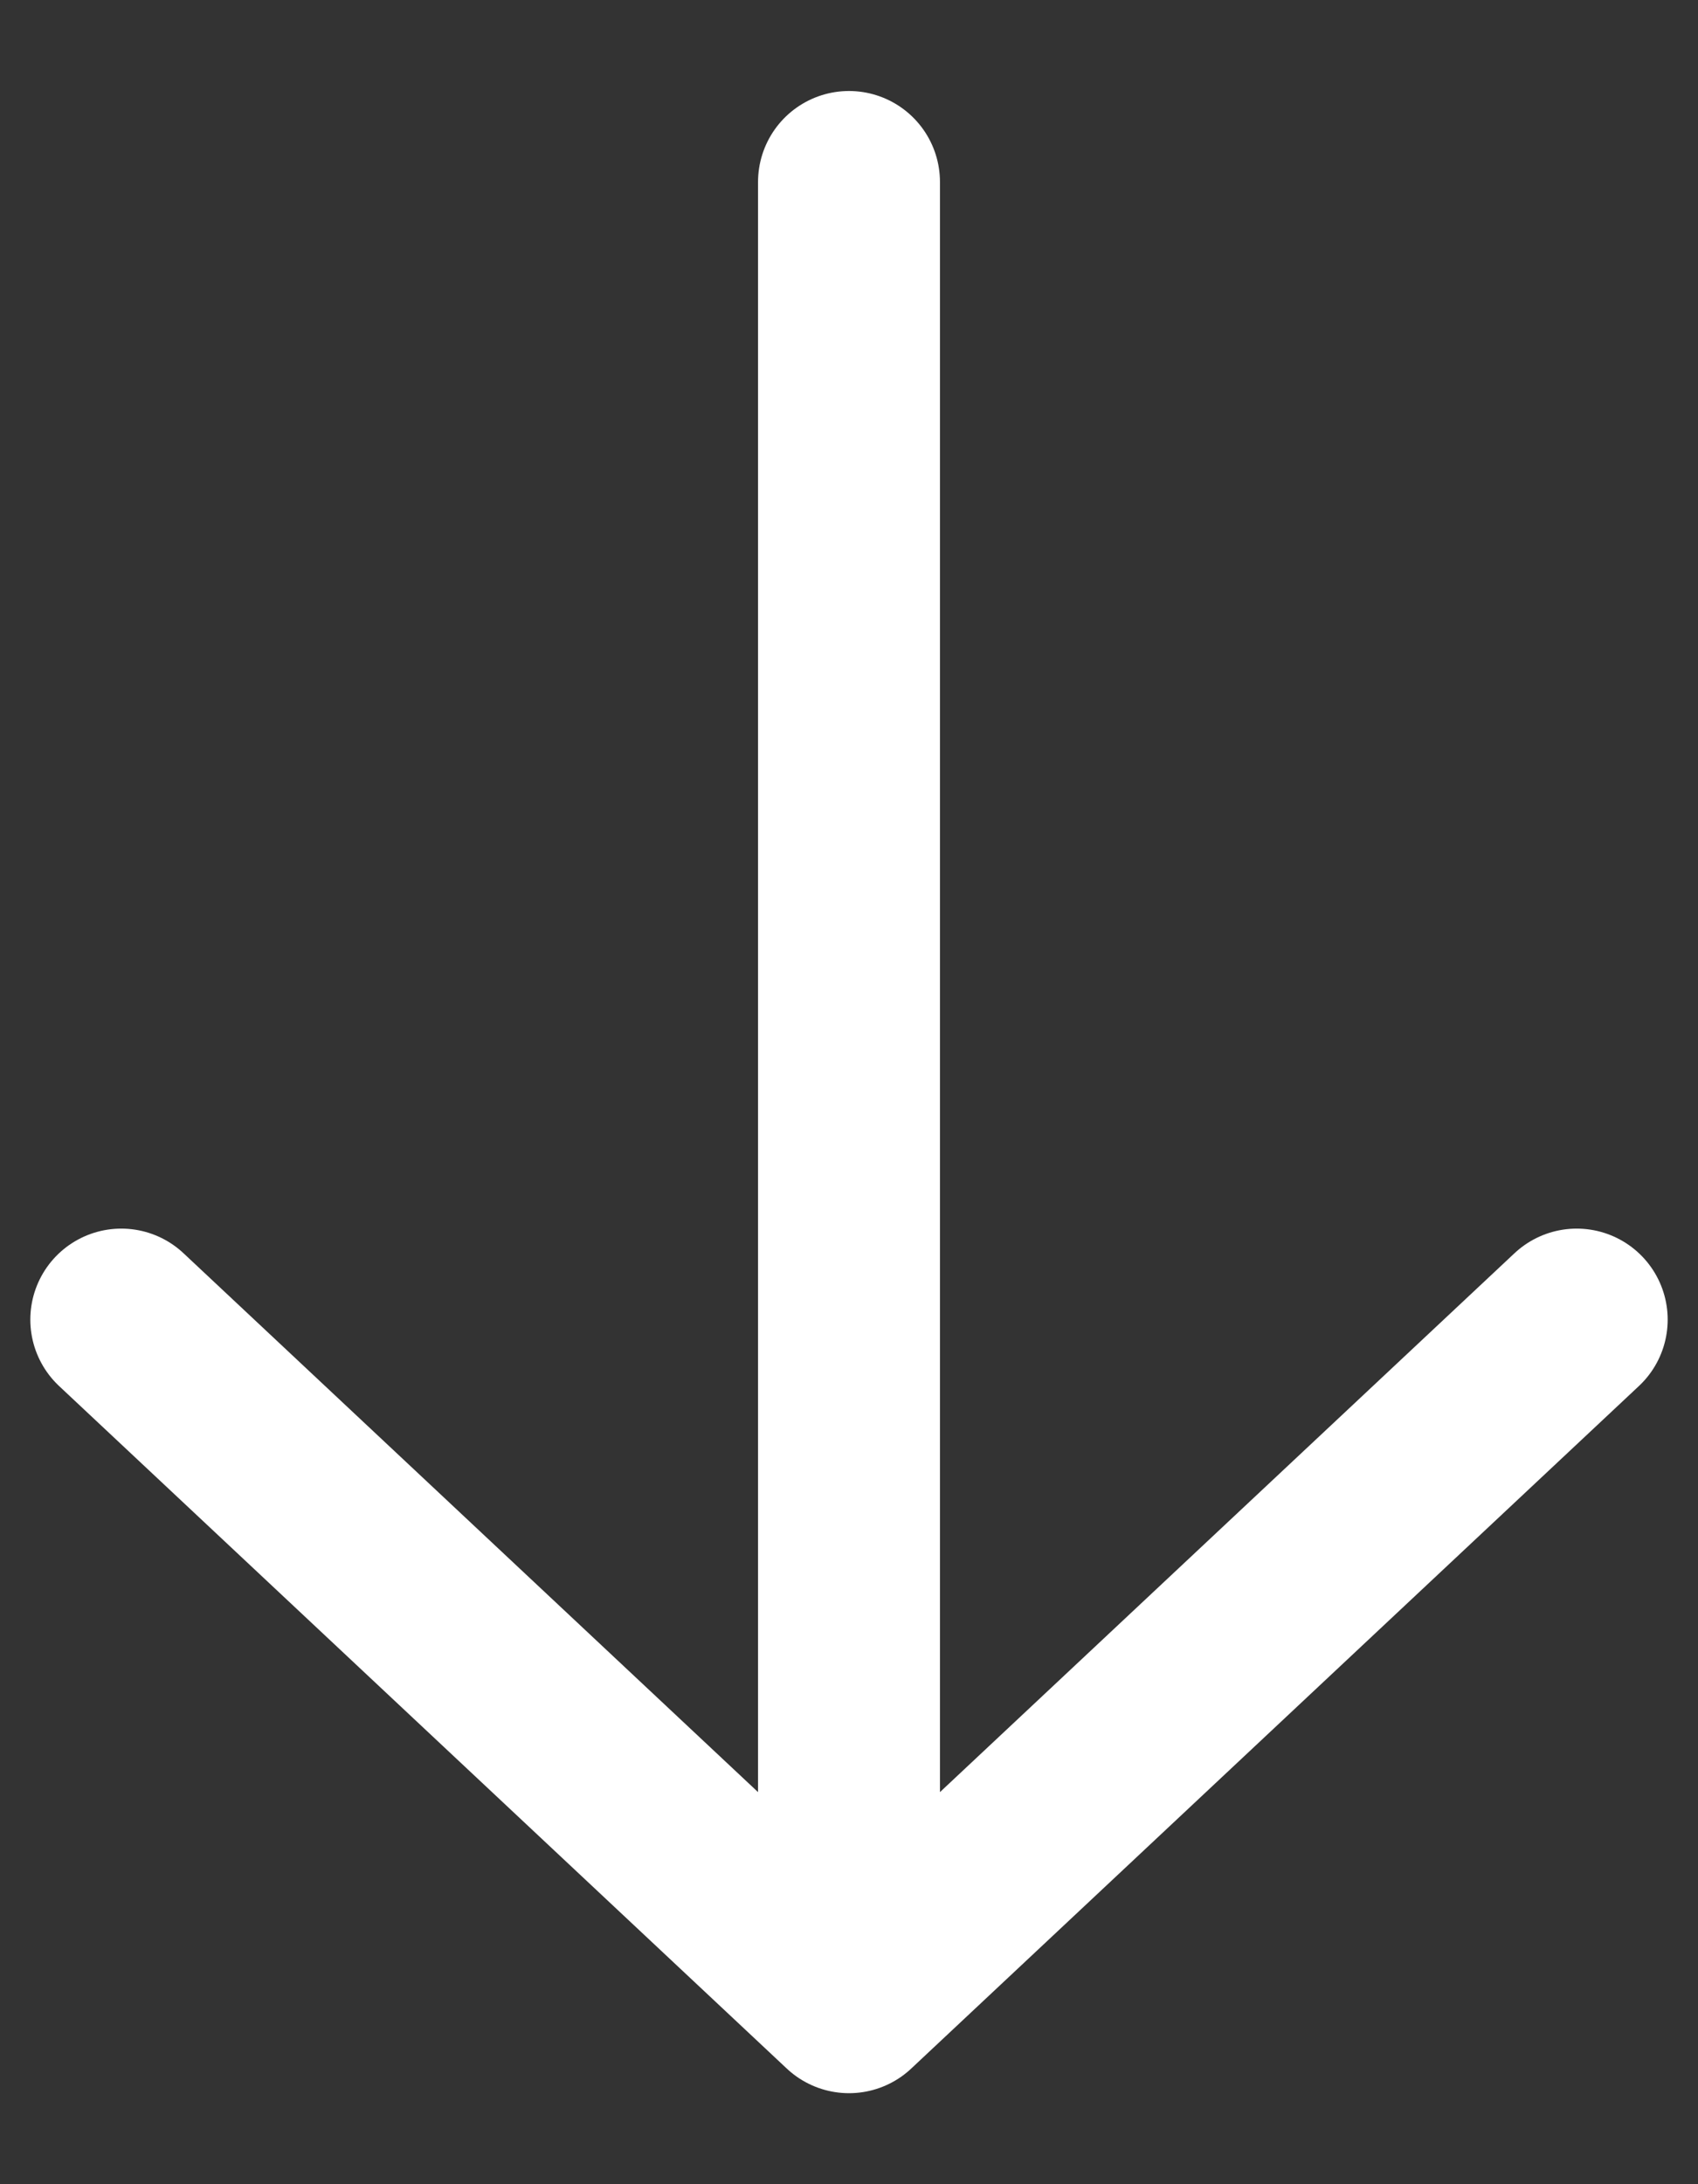 <?xml version="1.0" encoding="UTF-8"?> <svg xmlns="http://www.w3.org/2000/svg" width="14" height="18" viewBox="0 0 14 18" fill="none"><rect x="0" y="0" width="14" height="18" fill="#333333" stroke="none"/><path d="M7 1.5V16.5M7 16.5L13 10.875M7 16.5L1 10.875" stroke="white" stroke-width="1.5" stroke-linecap="round" stroke-linejoin="round"></path></svg> 